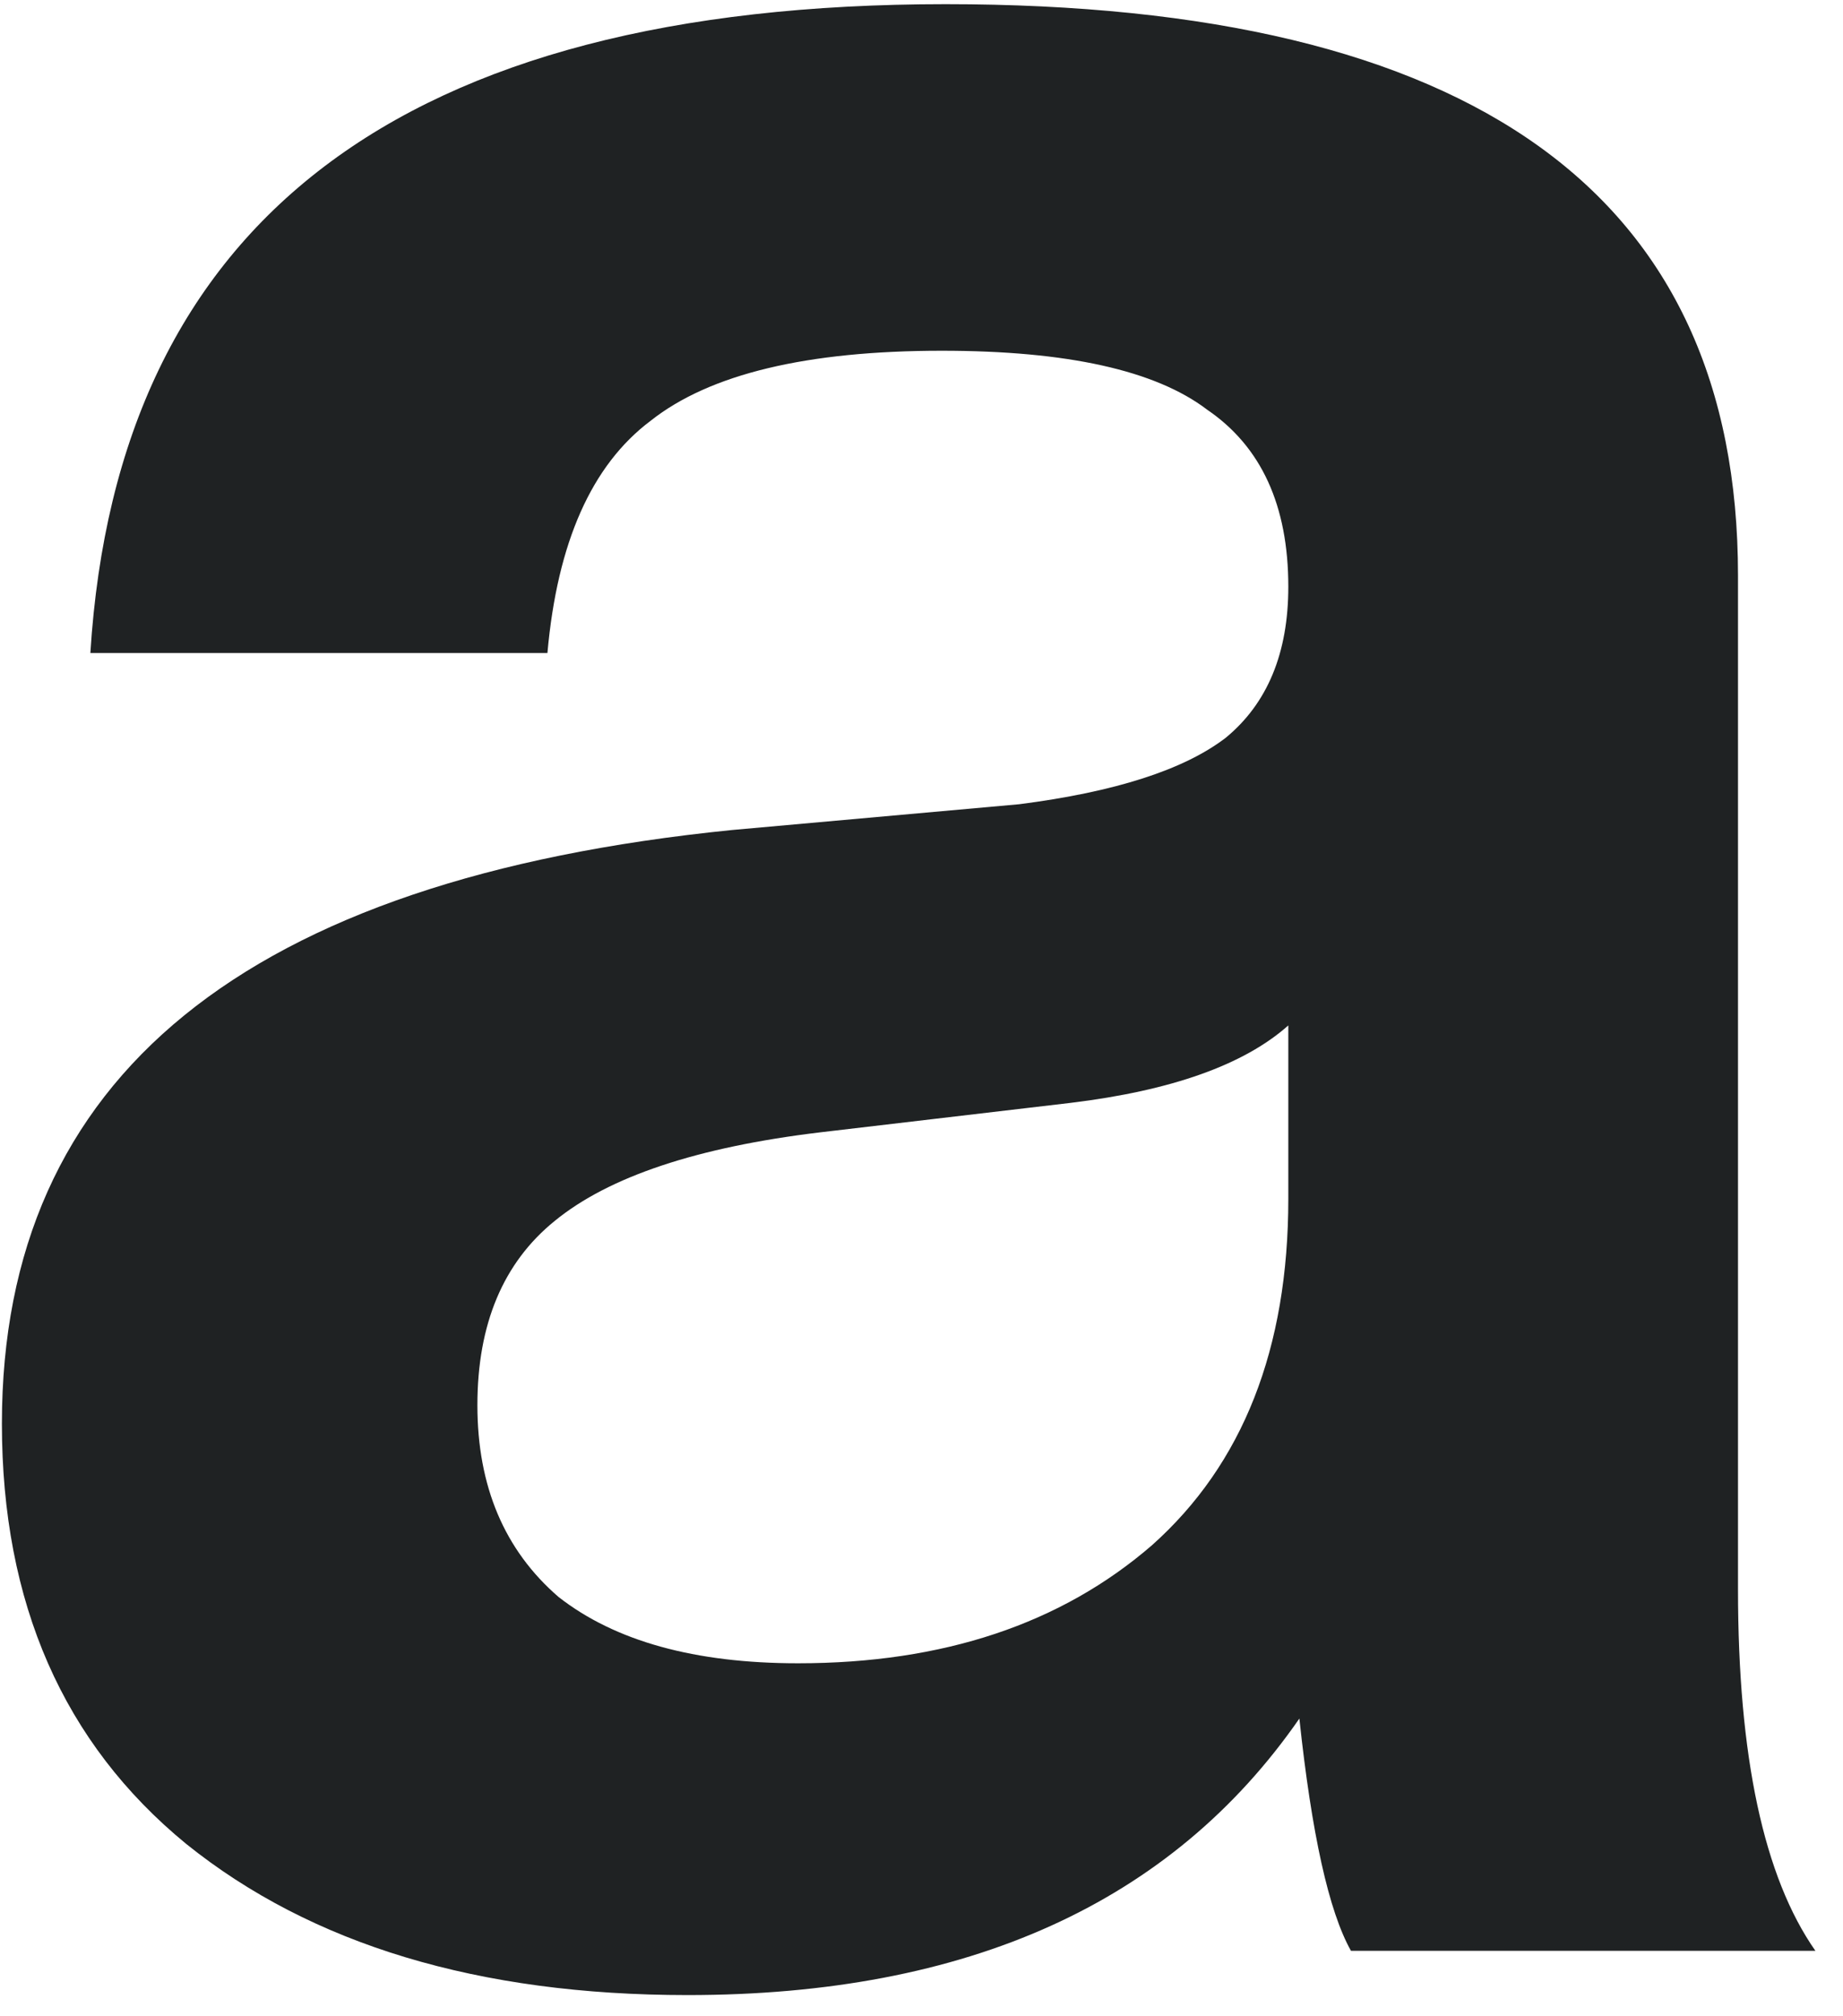 <svg xmlns="http://www.w3.org/2000/svg" width="64" height="70" viewBox="0 0 64 70" fill="none"><path d="M63.042 67.728H46.914C46.146 66.363 45.549 63.675 45.122 59.664C40.685 66.064 33.602 69.264 23.874 69.264C16.621 69.264 10.818 67.515 6.466 64.016C2.2 60.518 0.066 55.654 0.066 49.425C0.066 37.392 8.514 30.523 25.41 28.817L35.394 27.921C38.722 27.494 41.112 26.726 42.562 25.616C44.013 24.422 44.738 22.672 44.738 20.369C44.738 17.552 43.8 15.505 41.922 14.225C40.13 12.859 37.058 12.177 32.706 12.177C28.013 12.177 24.642 12.987 22.594 14.608C20.546 16.145 19.352 18.832 19.01 22.672H3.138C4.077 7.654 13.976 0.145 32.834 0.145C51.181 0.145 60.354 6.758 60.354 19.985V55.184C60.354 60.987 61.25 65.168 63.042 67.728ZM27.714 57.745C32.749 57.745 36.845 56.379 40.002 53.648C43.16 50.833 44.738 46.822 44.738 41.617V35.6C43.202 36.966 40.685 37.862 37.186 38.288L28.482 39.312C24.216 39.825 21.144 40.849 19.266 42.385C17.474 43.835 16.578 45.968 16.578 48.785C16.578 51.6 17.517 53.819 19.394 55.441C21.357 56.977 24.13 57.745 27.714 57.745Z" fill="#1F2223"></path></svg>